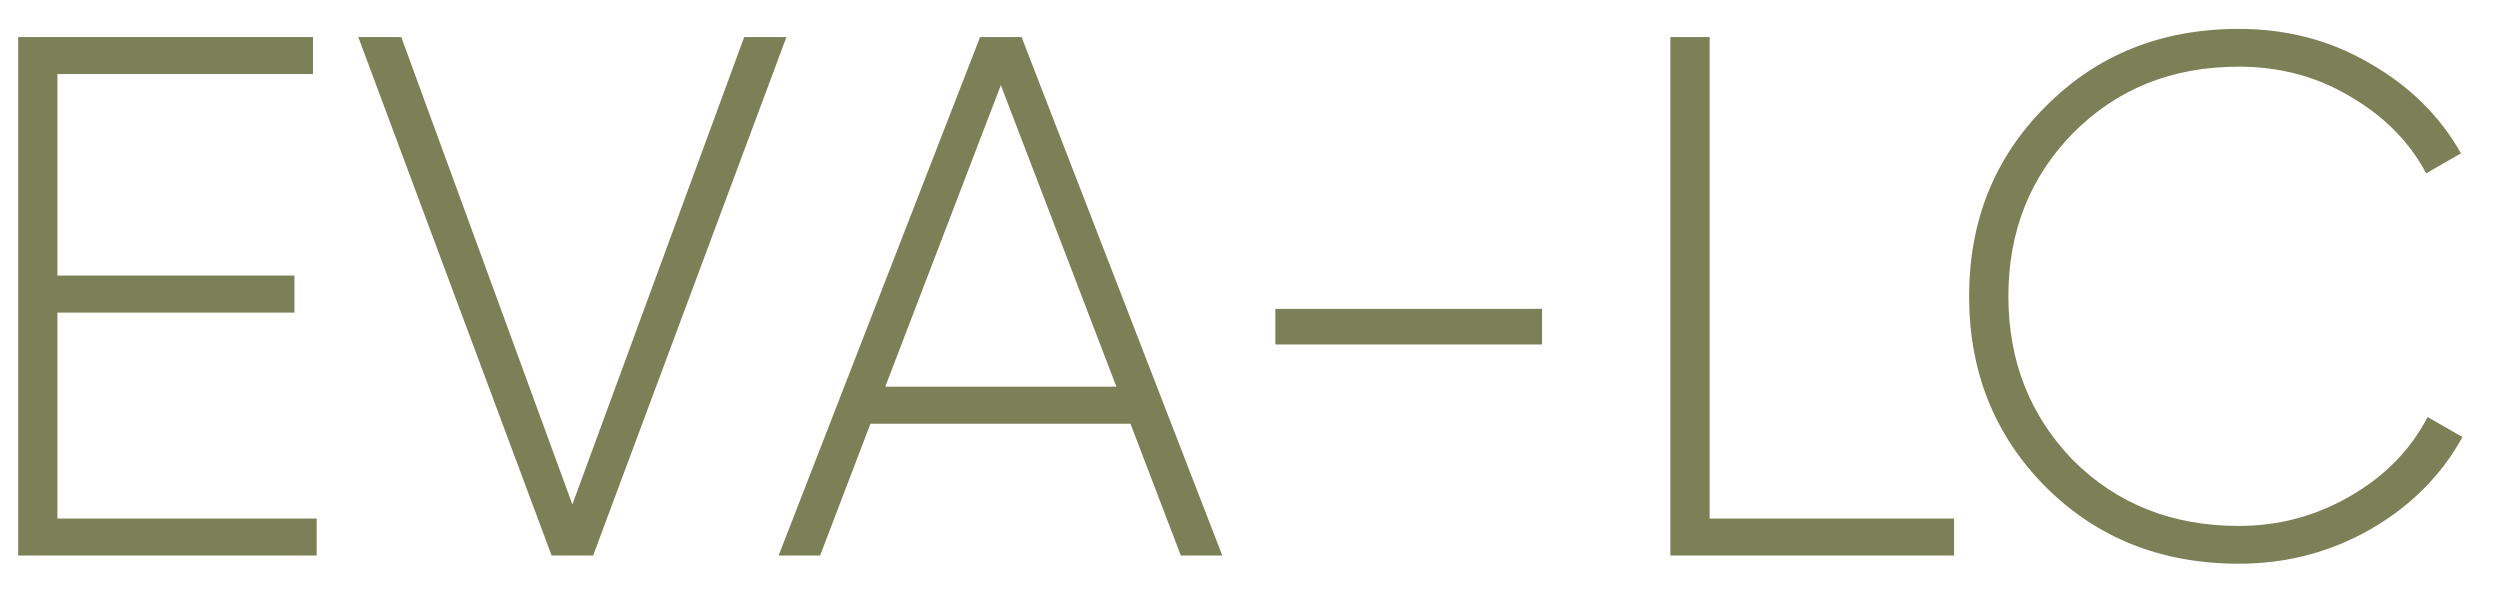 <?xml version="1.0" encoding="UTF-8"?> <svg xmlns="http://www.w3.org/2000/svg" width="54" height="13" viewBox="0 0 54 13" fill="none"> <path d="M1.24 6.752V11.2H6.84V12H0.392V0.8H6.76V1.6H1.24V5.952H6.36V6.752H1.24ZM12.811 12H11.915L7.739 0.8H8.667L12.363 10.896L16.075 0.8H16.987L12.811 12ZM26.402 12H25.506L24.418 9.152H18.802L17.714 12H16.818L21.17 0.8H22.066L26.402 12ZM21.618 1.84L19.122 8.352H24.114L21.618 1.84ZM33.308 7.44H27.548V6.672H33.308V7.44ZM36.928 0.8V11.2H42.208V12H36.08V0.8H36.928ZM48.357 12.176C46.683 12.176 45.291 11.621 44.181 10.512C43.083 9.403 42.533 8.032 42.533 6.4C42.533 4.768 43.083 3.403 44.181 2.304C45.291 1.184 46.683 0.624 48.357 0.624C49.392 0.624 50.331 0.869 51.173 1.36C52.037 1.851 52.699 2.501 53.157 3.312L52.405 3.744C52.043 3.061 51.493 2.507 50.757 2.08C50.043 1.653 49.243 1.44 48.357 1.44C46.917 1.44 45.723 1.92 44.773 2.88C43.845 3.829 43.381 5.003 43.381 6.4C43.381 7.797 43.845 8.976 44.773 9.936C45.723 10.885 46.917 11.36 48.357 11.36C49.221 11.36 50.021 11.147 50.757 10.72C51.504 10.293 52.064 9.723 52.437 9.008L53.189 9.44C52.731 10.272 52.064 10.939 51.189 11.44C50.325 11.931 49.381 12.176 48.357 12.176Z" fill="#7B8057"></path> </svg> 